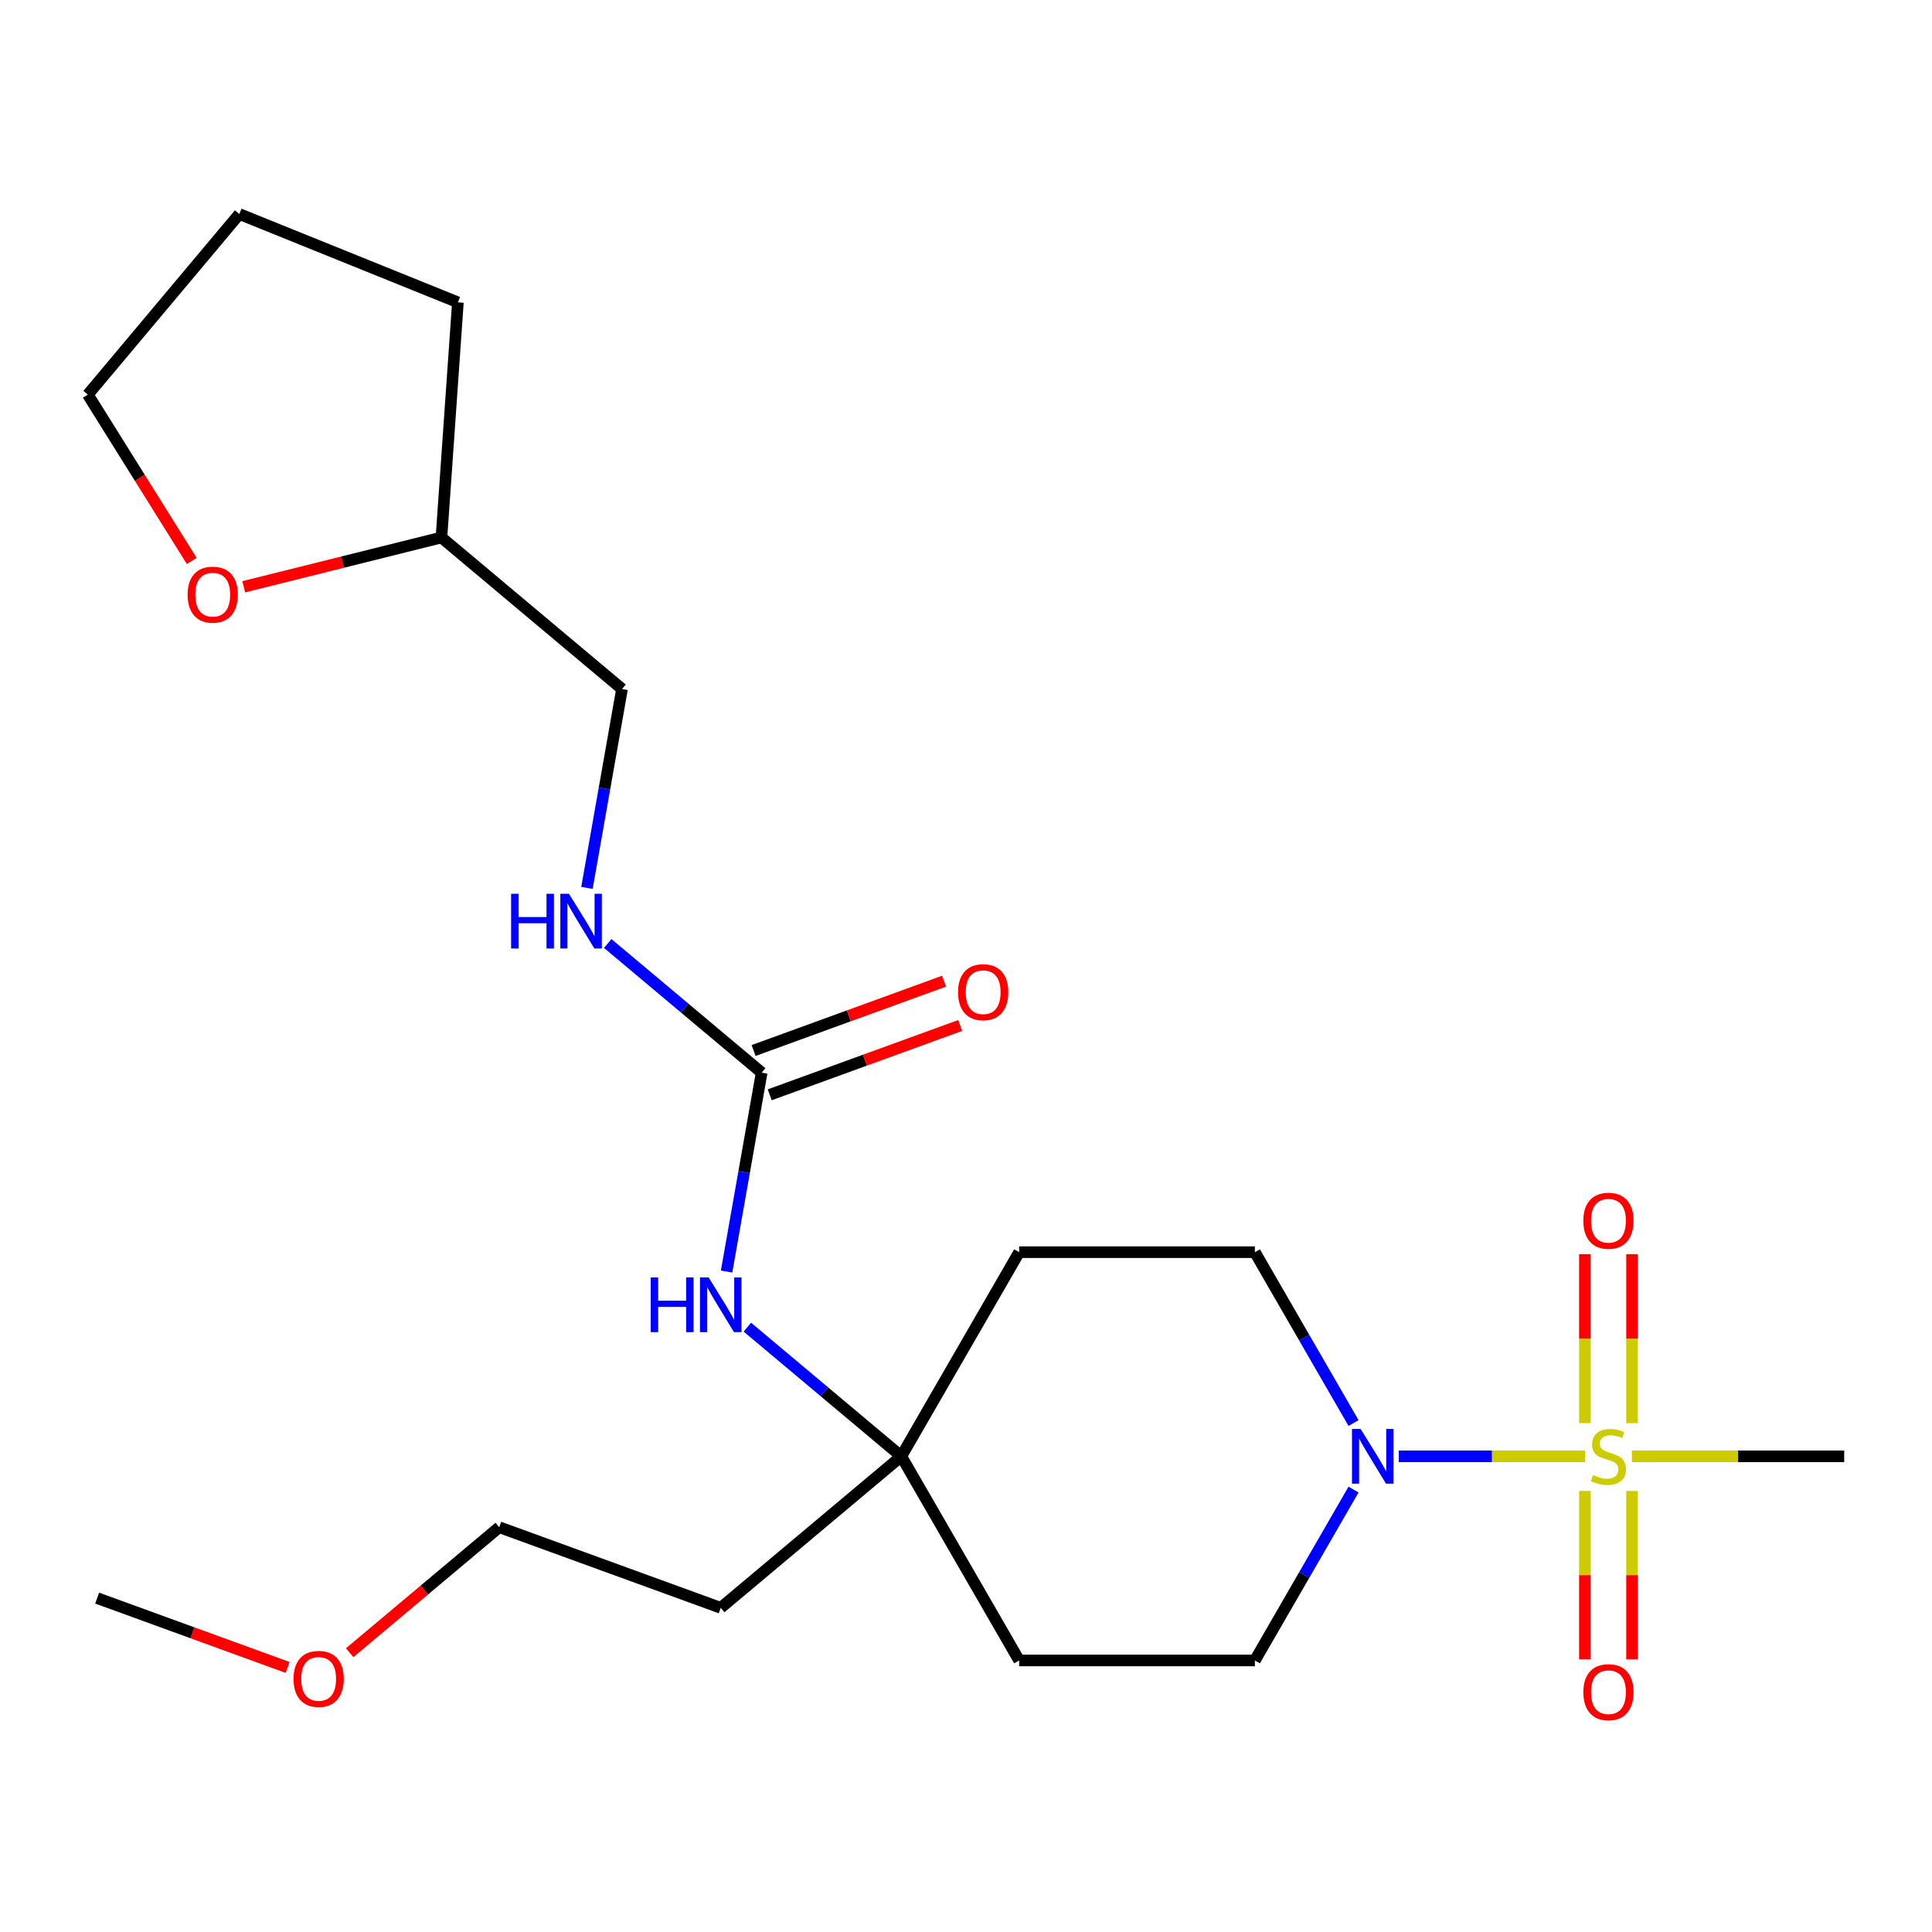 <?xml version='1.0' encoding='iso-8859-1'?>
<svg version='1.1' baseProfile='full'
              xmlns='http://www.w3.org/2000/svg'
                      xmlns:rdkit='http://www.rdkit.org/xml'
                      xmlns:xlink='http://www.w3.org/1999/xlink'
                  xml:space='preserve'
width='1000px' height='1000px' viewBox='0 0 1000 1000'>
<!-- END OF HEADER -->
<rect style='opacity:1.0;fill:#FFFFFF;stroke:none' width='1000' height='1000' x='0' y='0'> </rect>
<path class='bond-0' d='M 820.407,753.788 L 772.211,753.788' style='fill:none;fill-rule:evenodd;stroke:#CCCC00;stroke-width:6px;stroke-linecap:butt;stroke-linejoin:miter;stroke-opacity:1' />
<path class='bond-0' d='M 772.211,753.788 L 724.016,753.788' style='fill:none;fill-rule:evenodd;stroke:#0000FF;stroke-width:6px;stroke-linecap:butt;stroke-linejoin:miter;stroke-opacity:1' />
<path class='bond-4' d='M 844.738,736.618 L 844.738,692.889' style='fill:none;fill-rule:evenodd;stroke:#CCCC00;stroke-width:6px;stroke-linecap:butt;stroke-linejoin:miter;stroke-opacity:1' />
<path class='bond-4' d='M 844.738,692.889 L 844.738,649.16' style='fill:none;fill-rule:evenodd;stroke:#FF0000;stroke-width:6px;stroke-linecap:butt;stroke-linejoin:miter;stroke-opacity:1' />
<path class='bond-4' d='M 820.336,736.618 L 820.336,692.889' style='fill:none;fill-rule:evenodd;stroke:#CCCC00;stroke-width:6px;stroke-linecap:butt;stroke-linejoin:miter;stroke-opacity:1' />
<path class='bond-4' d='M 820.336,692.889 L 820.336,649.16' style='fill:none;fill-rule:evenodd;stroke:#FF0000;stroke-width:6px;stroke-linecap:butt;stroke-linejoin:miter;stroke-opacity:1' />
<path class='bond-5' d='M 820.336,771.718 L 820.336,815.296' style='fill:none;fill-rule:evenodd;stroke:#CCCC00;stroke-width:6px;stroke-linecap:butt;stroke-linejoin:miter;stroke-opacity:1' />
<path class='bond-5' d='M 820.336,815.296 L 820.336,858.874' style='fill:none;fill-rule:evenodd;stroke:#FF0000;stroke-width:6px;stroke-linecap:butt;stroke-linejoin:miter;stroke-opacity:1' />
<path class='bond-5' d='M 844.738,771.718 L 844.738,815.296' style='fill:none;fill-rule:evenodd;stroke:#CCCC00;stroke-width:6px;stroke-linecap:butt;stroke-linejoin:miter;stroke-opacity:1' />
<path class='bond-5' d='M 844.738,815.296 L 844.738,858.874' style='fill:none;fill-rule:evenodd;stroke:#FF0000;stroke-width:6px;stroke-linecap:butt;stroke-linejoin:miter;stroke-opacity:1' />
<path class='bond-13' d='M 844.667,753.788 L 899.606,753.788' style='fill:none;fill-rule:evenodd;stroke:#CCCC00;stroke-width:6px;stroke-linecap:butt;stroke-linejoin:miter;stroke-opacity:1' />
<path class='bond-13' d='M 899.606,753.788 L 954.545,753.788' style='fill:none;fill-rule:evenodd;stroke:#000000;stroke-width:6px;stroke-linecap:butt;stroke-linejoin:miter;stroke-opacity:1' />
<path class='bond-7' d='M 700.592,770.998 L 675.058,815.224' style='fill:none;fill-rule:evenodd;stroke:#0000FF;stroke-width:6px;stroke-linecap:butt;stroke-linejoin:miter;stroke-opacity:1' />
<path class='bond-7' d='M 675.058,815.224 L 649.524,859.45' style='fill:none;fill-rule:evenodd;stroke:#000000;stroke-width:6px;stroke-linecap:butt;stroke-linejoin:miter;stroke-opacity:1' />
<path class='bond-8' d='M 700.592,736.578 L 675.058,692.352' style='fill:none;fill-rule:evenodd;stroke:#0000FF;stroke-width:6px;stroke-linecap:butt;stroke-linejoin:miter;stroke-opacity:1' />
<path class='bond-8' d='M 675.058,692.352 L 649.524,648.126' style='fill:none;fill-rule:evenodd;stroke:#000000;stroke-width:6px;stroke-linecap:butt;stroke-linejoin:miter;stroke-opacity:1' />
<path class='bond-1' d='M 394.235,555.208 L 385.159,606.68' style='fill:none;fill-rule:evenodd;stroke:#000000;stroke-width:6px;stroke-linecap:butt;stroke-linejoin:miter;stroke-opacity:1' />
<path class='bond-1' d='M 385.159,606.68 L 376.083,658.152' style='fill:none;fill-rule:evenodd;stroke:#0000FF;stroke-width:6px;stroke-linecap:butt;stroke-linejoin:miter;stroke-opacity:1' />
<path class='bond-6' d='M 394.235,555.208 L 354.398,521.781' style='fill:none;fill-rule:evenodd;stroke:#000000;stroke-width:6px;stroke-linecap:butt;stroke-linejoin:miter;stroke-opacity:1' />
<path class='bond-6' d='M 354.398,521.781 L 314.561,488.353' style='fill:none;fill-rule:evenodd;stroke:#0000FF;stroke-width:6px;stroke-linecap:butt;stroke-linejoin:miter;stroke-opacity:1' />
<path class='bond-9' d='M 398.407,566.673 L 447.708,548.729' style='fill:none;fill-rule:evenodd;stroke:#000000;stroke-width:6px;stroke-linecap:butt;stroke-linejoin:miter;stroke-opacity:1' />
<path class='bond-9' d='M 447.708,548.729 L 497.008,530.785' style='fill:none;fill-rule:evenodd;stroke:#FF0000;stroke-width:6px;stroke-linecap:butt;stroke-linejoin:miter;stroke-opacity:1' />
<path class='bond-9' d='M 390.062,543.743 L 439.362,525.799' style='fill:none;fill-rule:evenodd;stroke:#000000;stroke-width:6px;stroke-linecap:butt;stroke-linejoin:miter;stroke-opacity:1' />
<path class='bond-9' d='M 439.362,525.799 L 488.662,507.855' style='fill:none;fill-rule:evenodd;stroke:#FF0000;stroke-width:6px;stroke-linecap:butt;stroke-linejoin:miter;stroke-opacity:1' />
<path class='bond-2' d='M 466.512,753.788 L 527.516,648.126' style='fill:none;fill-rule:evenodd;stroke:#000000;stroke-width:6px;stroke-linecap:butt;stroke-linejoin:miter;stroke-opacity:1' />
<path class='bond-3' d='M 466.512,753.788 L 426.675,720.361' style='fill:none;fill-rule:evenodd;stroke:#000000;stroke-width:6px;stroke-linecap:butt;stroke-linejoin:miter;stroke-opacity:1' />
<path class='bond-3' d='M 426.675,720.361 L 386.838,686.934' style='fill:none;fill-rule:evenodd;stroke:#0000FF;stroke-width:6px;stroke-linecap:butt;stroke-linejoin:miter;stroke-opacity:1' />
<path class='bond-14' d='M 466.512,753.788 L 373.048,832.213' style='fill:none;fill-rule:evenodd;stroke:#000000;stroke-width:6px;stroke-linecap:butt;stroke-linejoin:miter;stroke-opacity:1' />
<path class='bond-23' d='M 466.512,753.788 L 527.516,859.45' style='fill:none;fill-rule:evenodd;stroke:#000000;stroke-width:6px;stroke-linecap:butt;stroke-linejoin:miter;stroke-opacity:1' />
<path class='bond-15' d='M 303.805,459.572 L 312.881,408.1' style='fill:none;fill-rule:evenodd;stroke:#0000FF;stroke-width:6px;stroke-linecap:butt;stroke-linejoin:miter;stroke-opacity:1' />
<path class='bond-15' d='M 312.881,408.1 L 321.957,356.627' style='fill:none;fill-rule:evenodd;stroke:#000000;stroke-width:6px;stroke-linecap:butt;stroke-linejoin:miter;stroke-opacity:1' />
<path class='bond-11' d='M 649.524,859.45 L 527.516,859.45' style='fill:none;fill-rule:evenodd;stroke:#000000;stroke-width:6px;stroke-linecap:butt;stroke-linejoin:miter;stroke-opacity:1' />
<path class='bond-10' d='M 649.524,648.126 L 527.516,648.126' style='fill:none;fill-rule:evenodd;stroke:#000000;stroke-width:6px;stroke-linecap:butt;stroke-linejoin:miter;stroke-opacity:1' />
<path class='bond-12' d='M 126.159,303.717 L 177.326,290.959' style='fill:none;fill-rule:evenodd;stroke:#FF0000;stroke-width:6px;stroke-linecap:butt;stroke-linejoin:miter;stroke-opacity:1' />
<path class='bond-12' d='M 177.326,290.959 L 228.493,278.202' style='fill:none;fill-rule:evenodd;stroke:#000000;stroke-width:6px;stroke-linecap:butt;stroke-linejoin:miter;stroke-opacity:1' />
<path class='bond-18' d='M 99.255,290.348 L 72.355,247.299' style='fill:none;fill-rule:evenodd;stroke:#FF0000;stroke-width:6px;stroke-linecap:butt;stroke-linejoin:miter;stroke-opacity:1' />
<path class='bond-18' d='M 72.355,247.299 L 45.455,204.249' style='fill:none;fill-rule:evenodd;stroke:#000000;stroke-width:6px;stroke-linecap:butt;stroke-linejoin:miter;stroke-opacity:1' />
<path class='bond-19' d='M 373.048,832.213 L 258.398,790.484' style='fill:none;fill-rule:evenodd;stroke:#000000;stroke-width:6px;stroke-linecap:butt;stroke-linejoin:miter;stroke-opacity:1' />
<path class='bond-16' d='M 321.957,356.627 L 228.493,278.202' style='fill:none;fill-rule:evenodd;stroke:#000000;stroke-width:6px;stroke-linecap:butt;stroke-linejoin:miter;stroke-opacity:1' />
<path class='bond-21' d='M 228.493,278.202 L 237.004,156.491' style='fill:none;fill-rule:evenodd;stroke:#000000;stroke-width:6px;stroke-linecap:butt;stroke-linejoin:miter;stroke-opacity:1' />
<path class='bond-17' d='M 180.984,855.442 L 219.691,822.963' style='fill:none;fill-rule:evenodd;stroke:#FF0000;stroke-width:6px;stroke-linecap:butt;stroke-linejoin:miter;stroke-opacity:1' />
<path class='bond-17' d='M 219.691,822.963 L 258.398,790.484' style='fill:none;fill-rule:evenodd;stroke:#000000;stroke-width:6px;stroke-linecap:butt;stroke-linejoin:miter;stroke-opacity:1' />
<path class='bond-20' d='M 148.884,863.068 L 99.584,845.124' style='fill:none;fill-rule:evenodd;stroke:#FF0000;stroke-width:6px;stroke-linecap:butt;stroke-linejoin:miter;stroke-opacity:1' />
<path class='bond-20' d='M 99.584,845.124 L 50.283,827.18' style='fill:none;fill-rule:evenodd;stroke:#000000;stroke-width:6px;stroke-linecap:butt;stroke-linejoin:miter;stroke-opacity:1' />
<path class='bond-24' d='M 45.455,204.249 L 123.88,110.785' style='fill:none;fill-rule:evenodd;stroke:#000000;stroke-width:6px;stroke-linecap:butt;stroke-linejoin:miter;stroke-opacity:1' />
<path class='bond-22' d='M 237.004,156.491 L 123.88,110.785' style='fill:none;fill-rule:evenodd;stroke:#000000;stroke-width:6px;stroke-linecap:butt;stroke-linejoin:miter;stroke-opacity:1' />
<path  class='atom-0' d='M 824.537 763.508
Q 824.857 763.628, 826.177 764.188
Q 827.497 764.748, 828.937 765.108
Q 830.417 765.428, 831.857 765.428
Q 834.537 765.428, 836.097 764.148
Q 837.657 762.828, 837.657 760.548
Q 837.657 758.988, 836.857 758.028
Q 836.097 757.068, 834.897 756.548
Q 833.697 756.028, 831.697 755.428
Q 829.177 754.668, 827.657 753.948
Q 826.177 753.228, 825.097 751.708
Q 824.057 750.188, 824.057 747.628
Q 824.057 744.068, 826.457 741.868
Q 828.897 739.668, 833.697 739.668
Q 836.977 739.668, 840.697 741.228
L 839.777 744.308
Q 836.377 742.908, 833.817 742.908
Q 831.057 742.908, 829.537 744.068
Q 828.017 745.188, 828.057 747.148
Q 828.057 748.668, 828.817 749.588
Q 829.617 750.508, 830.737 751.028
Q 831.897 751.548, 833.817 752.148
Q 836.377 752.948, 837.897 753.748
Q 839.417 754.548, 840.497 756.188
Q 841.617 757.788, 841.617 760.548
Q 841.617 764.468, 838.977 766.588
Q 836.377 768.668, 832.017 768.668
Q 829.497 768.668, 827.577 768.108
Q 825.697 767.588, 823.457 766.668
L 824.537 763.508
' fill='#CCCC00'/>
<path  class='atom-1' d='M 704.269 739.628
L 713.549 754.628
Q 714.469 756.108, 715.949 758.788
Q 717.429 761.468, 717.509 761.628
L 717.509 739.628
L 721.269 739.628
L 721.269 767.948
L 717.389 767.948
L 707.429 751.548
Q 706.269 749.628, 705.029 747.428
Q 703.829 745.228, 703.469 744.548
L 703.469 767.948
L 699.789 767.948
L 699.789 739.628
L 704.269 739.628
' fill='#0000FF'/>
<path  class='atom-4' d='M 336.828 661.202
L 340.668 661.202
L 340.668 673.242
L 355.148 673.242
L 355.148 661.202
L 358.988 661.202
L 358.988 689.522
L 355.148 689.522
L 355.148 676.442
L 340.668 676.442
L 340.668 689.522
L 336.828 689.522
L 336.828 661.202
' fill='#0000FF'/>
<path  class='atom-4' d='M 366.788 661.202
L 376.068 676.202
Q 376.988 677.682, 378.468 680.362
Q 379.948 683.042, 380.028 683.202
L 380.028 661.202
L 383.788 661.202
L 383.788 689.522
L 379.908 689.522
L 369.948 673.122
Q 368.788 671.202, 367.548 669.002
Q 366.348 666.802, 365.988 666.122
L 365.988 689.522
L 362.308 689.522
L 362.308 661.202
L 366.788 661.202
' fill='#0000FF'/>
<path  class='atom-5' d='M 819.537 631.86
Q 819.537 625.06, 822.897 621.26
Q 826.257 617.46, 832.537 617.46
Q 838.817 617.46, 842.177 621.26
Q 845.537 625.06, 845.537 631.86
Q 845.537 638.74, 842.137 642.66
Q 838.737 646.54, 832.537 646.54
Q 826.297 646.54, 822.897 642.66
Q 819.537 638.78, 819.537 631.86
M 832.537 643.34
Q 836.857 643.34, 839.177 640.46
Q 841.537 637.54, 841.537 631.86
Q 841.537 626.3, 839.177 623.5
Q 836.857 620.66, 832.537 620.66
Q 828.217 620.66, 825.857 623.46
Q 823.537 626.26, 823.537 631.86
Q 823.537 637.58, 825.857 640.46
Q 828.217 643.34, 832.537 643.34
' fill='#FF0000'/>
<path  class='atom-6' d='M 819.537 875.876
Q 819.537 869.076, 822.897 865.276
Q 826.257 861.476, 832.537 861.476
Q 838.817 861.476, 842.177 865.276
Q 845.537 869.076, 845.537 875.876
Q 845.537 882.756, 842.137 886.676
Q 838.737 890.556, 832.537 890.556
Q 826.297 890.556, 822.897 886.676
Q 819.537 882.796, 819.537 875.876
M 832.537 887.356
Q 836.857 887.356, 839.177 884.476
Q 841.537 881.556, 841.537 875.876
Q 841.537 870.316, 839.177 867.516
Q 836.857 864.676, 832.537 864.676
Q 828.217 864.676, 825.857 867.476
Q 823.537 870.276, 823.537 875.876
Q 823.537 881.596, 825.857 884.476
Q 828.217 887.356, 832.537 887.356
' fill='#FF0000'/>
<path  class='atom-7' d='M 264.551 462.622
L 268.391 462.622
L 268.391 474.662
L 282.871 474.662
L 282.871 462.622
L 286.711 462.622
L 286.711 490.942
L 282.871 490.942
L 282.871 477.862
L 268.391 477.862
L 268.391 490.942
L 264.551 490.942
L 264.551 462.622
' fill='#0000FF'/>
<path  class='atom-7' d='M 294.511 462.622
L 303.791 477.622
Q 304.711 479.102, 306.191 481.782
Q 307.671 484.462, 307.751 484.622
L 307.751 462.622
L 311.511 462.622
L 311.511 490.942
L 307.631 490.942
L 297.671 474.542
Q 296.511 472.622, 295.271 470.422
Q 294.071 468.222, 293.711 467.542
L 293.711 490.942
L 290.031 490.942
L 290.031 462.622
L 294.511 462.622
' fill='#0000FF'/>
<path  class='atom-10' d='M 495.885 513.558
Q 495.885 506.758, 499.245 502.958
Q 502.605 499.158, 508.885 499.158
Q 515.165 499.158, 518.525 502.958
Q 521.885 506.758, 521.885 513.558
Q 521.885 520.438, 518.485 524.358
Q 515.085 528.238, 508.885 528.238
Q 502.645 528.238, 499.245 524.358
Q 495.885 520.478, 495.885 513.558
M 508.885 525.038
Q 513.205 525.038, 515.525 522.158
Q 517.885 519.238, 517.885 513.558
Q 517.885 507.998, 515.525 505.198
Q 513.205 502.358, 508.885 502.358
Q 504.565 502.358, 502.205 505.158
Q 499.885 507.958, 499.885 513.558
Q 499.885 519.278, 502.205 522.158
Q 504.565 525.038, 508.885 525.038
' fill='#FF0000'/>
<path  class='atom-13' d='M 97.109 307.798
Q 97.109 300.998, 100.469 297.198
Q 103.829 293.398, 110.109 293.398
Q 116.389 293.398, 119.749 297.198
Q 123.109 300.998, 123.109 307.798
Q 123.109 314.678, 119.709 318.598
Q 116.309 322.478, 110.109 322.478
Q 103.869 322.478, 100.469 318.598
Q 97.109 314.718, 97.109 307.798
M 110.109 319.278
Q 114.429 319.278, 116.749 316.398
Q 119.109 313.478, 119.109 307.798
Q 119.109 302.238, 116.749 299.438
Q 114.429 296.598, 110.109 296.598
Q 105.789 296.598, 103.429 299.398
Q 101.109 302.198, 101.109 307.798
Q 101.109 313.518, 103.429 316.398
Q 105.789 319.278, 110.109 319.278
' fill='#FF0000'/>
<path  class='atom-18' d='M 151.934 868.99
Q 151.934 862.19, 155.294 858.39
Q 158.654 854.59, 164.934 854.59
Q 171.214 854.59, 174.574 858.39
Q 177.934 862.19, 177.934 868.99
Q 177.934 875.87, 174.534 879.79
Q 171.134 883.67, 164.934 883.67
Q 158.694 883.67, 155.294 879.79
Q 151.934 875.91, 151.934 868.99
M 164.934 880.47
Q 169.254 880.47, 171.574 877.59
Q 173.934 874.67, 173.934 868.99
Q 173.934 863.43, 171.574 860.63
Q 169.254 857.79, 164.934 857.79
Q 160.614 857.79, 158.254 860.59
Q 155.934 863.39, 155.934 868.99
Q 155.934 874.71, 158.254 877.59
Q 160.614 880.47, 164.934 880.47
' fill='#FF0000'/>
</svg>
